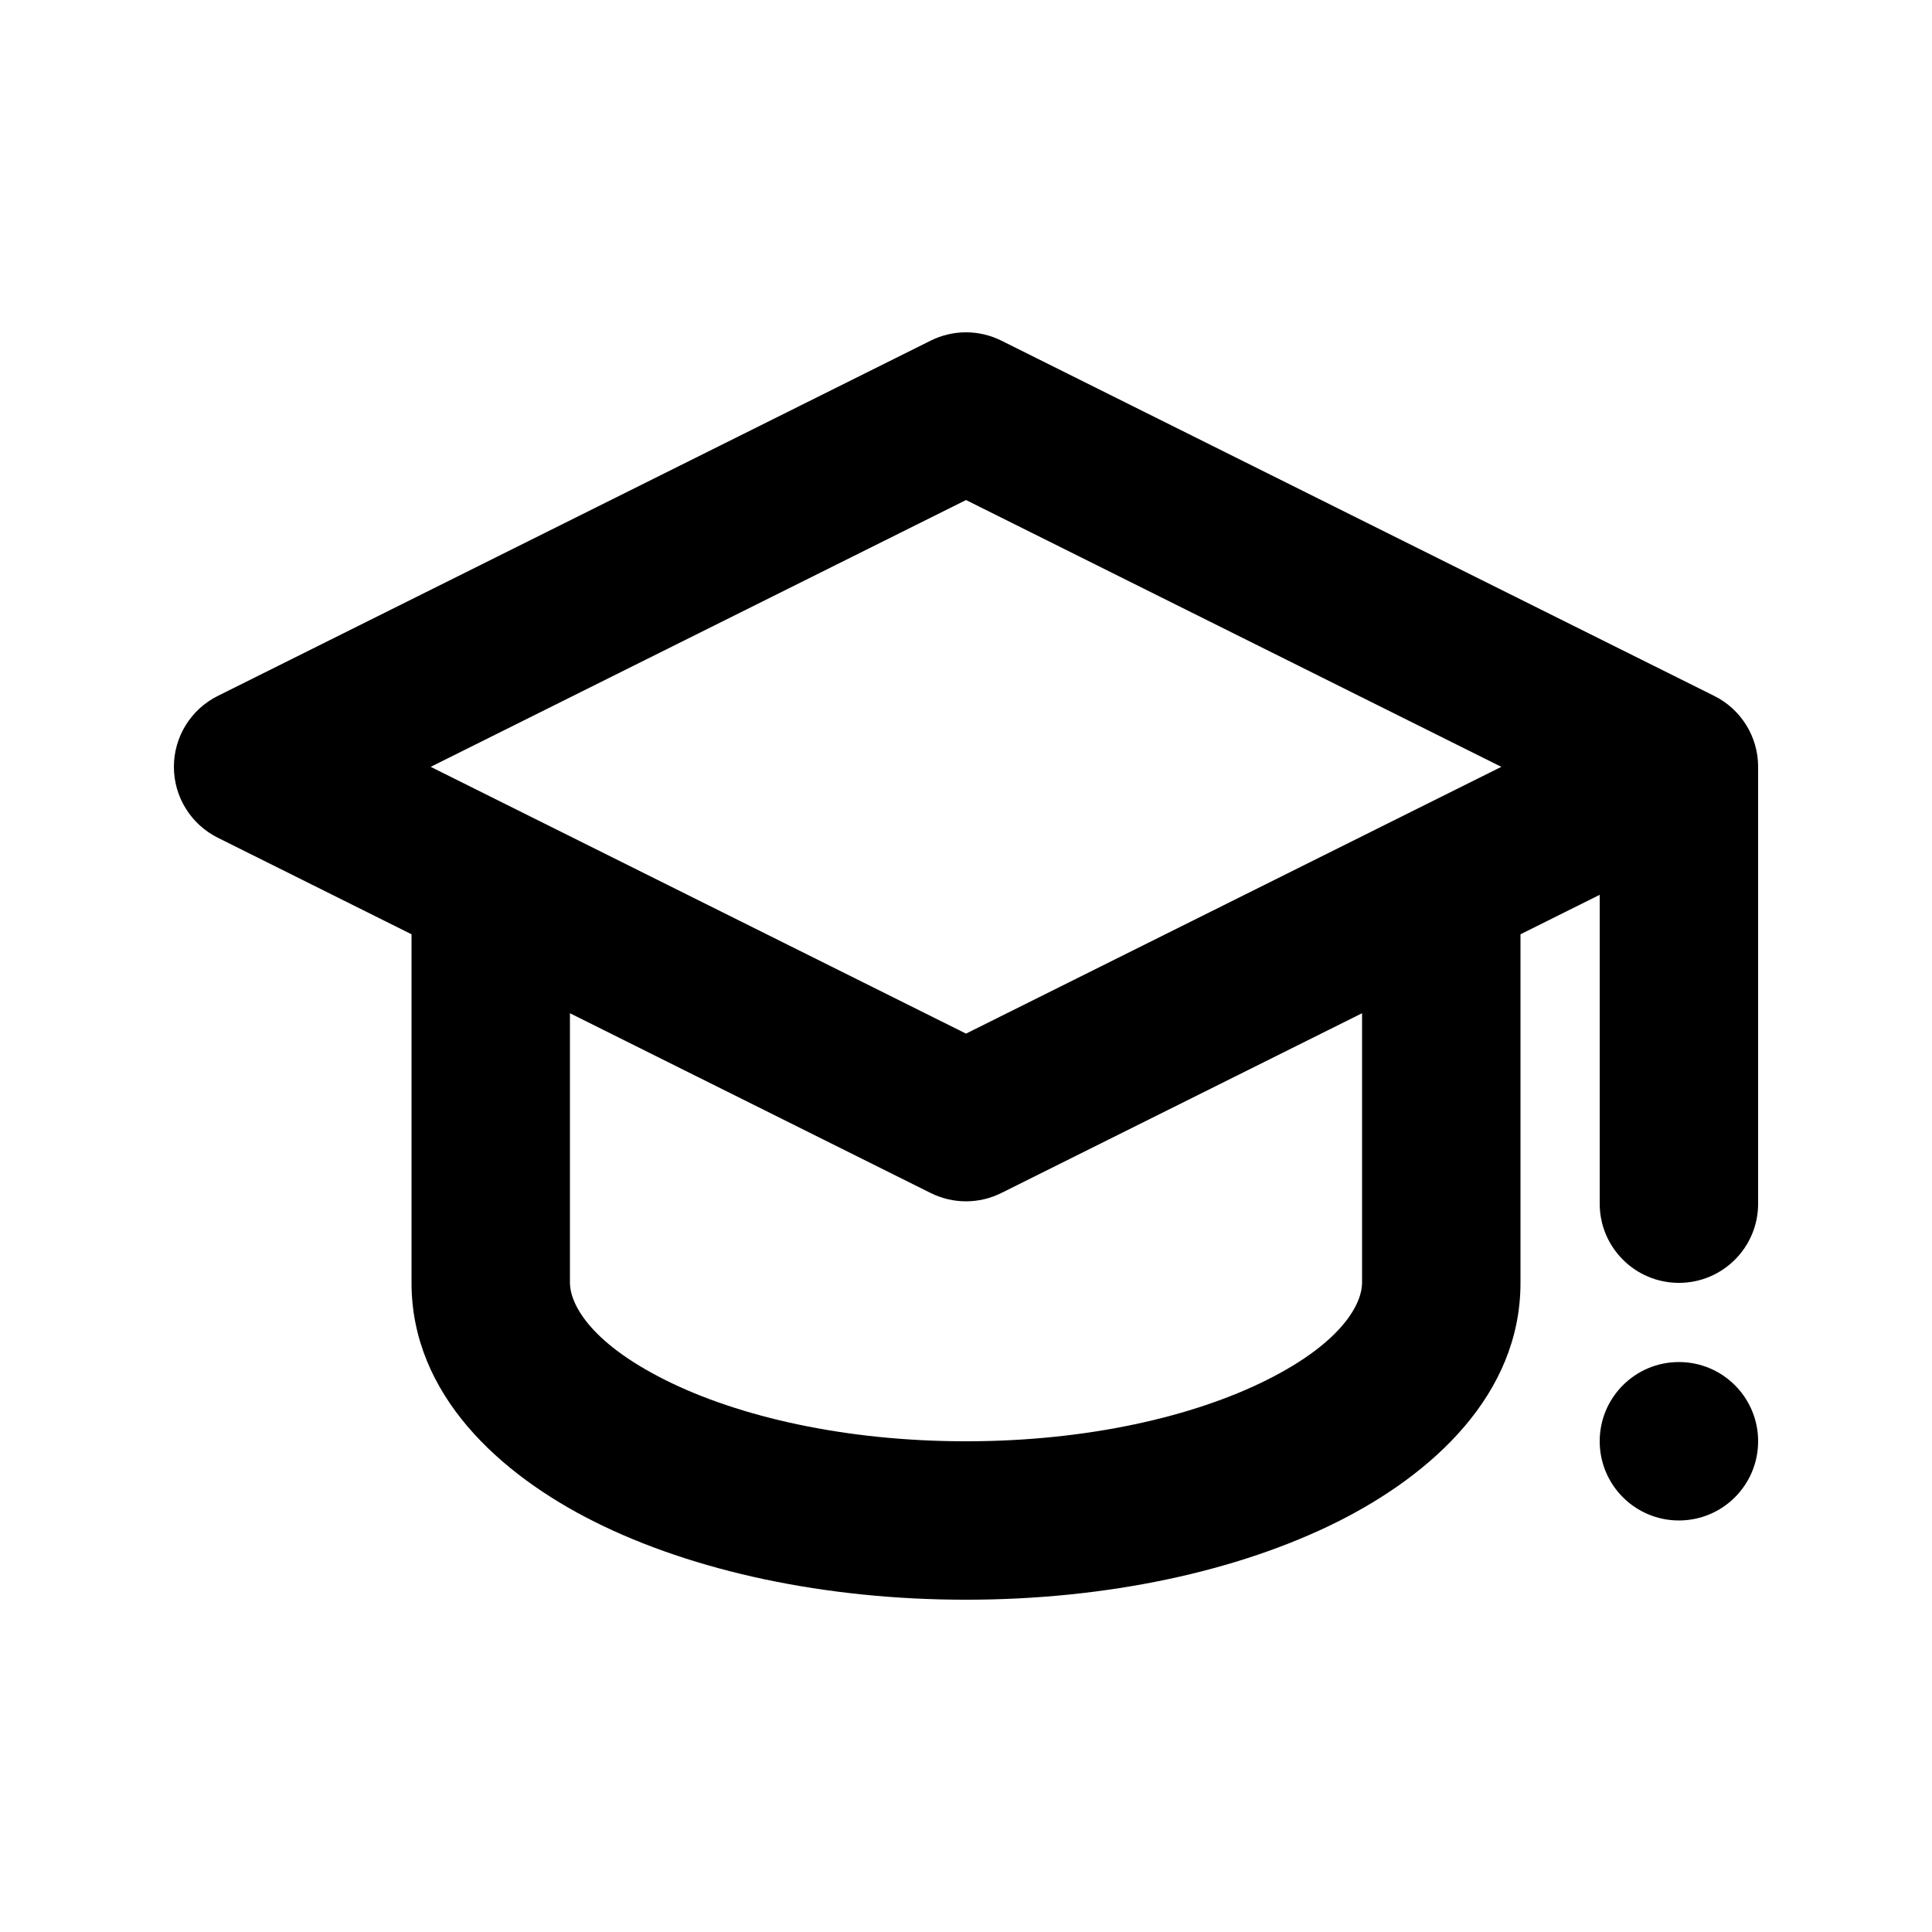 <?xml version="1.0" encoding="UTF-8"?>
<!-- Uploaded to: ICON Repo, www.iconrepo.com, Generator: ICON Repo Mixer Tools -->
<svg fill="#000000" width="800px" height="800px" version="1.1" viewBox="144 144 512 512" xmlns="http://www.w3.org/2000/svg">
 <g>
  <path d="m390.64 234.27c5.894-2.938 12.828-2.938 18.723 0l188.93 94.156c7.129 3.551 11.629 10.828 11.629 18.789v115.77c0 11.594-9.398 20.988-20.992 20.988s-20.992-9.395-20.992-20.988v-81.852l-20.992 10.461v92.379c0 29.629-23.469 50.797-48.492 63.309-26.281 13.141-61.117 20.66-98.449 20.66s-72.172-7.519-98.449-20.66c-25.027-12.512-48.496-33.68-48.496-63.309v-92.379l-51.348-25.59c-7.125-3.551-11.629-10.824-11.629-18.785 0-7.961 4.504-15.238 11.629-18.789zm-95.598 249.7c0 5.156 4.723 15.477 25.285 25.758 19.305 9.652 47.445 16.227 79.676 16.227 32.227 0 60.367-6.574 79.672-16.227 20.562-10.281 25.285-20.602 25.285-25.758v-71.453l-95.598 47.641c-5.894 2.941-12.828 2.941-18.723 0l-95.598-47.641zm-36.906-136.75 141.87 70.699 141.86-70.699-141.86-70.703z" fill-rule="evenodd"/>
  <path d="m588.93 546.94c11.594 0 20.992-9.398 20.992-20.992s-9.398-20.992-20.992-20.992-20.992 9.398-20.992 20.992 9.398 20.992 20.992 20.992z"/>
 </g>
</svg>